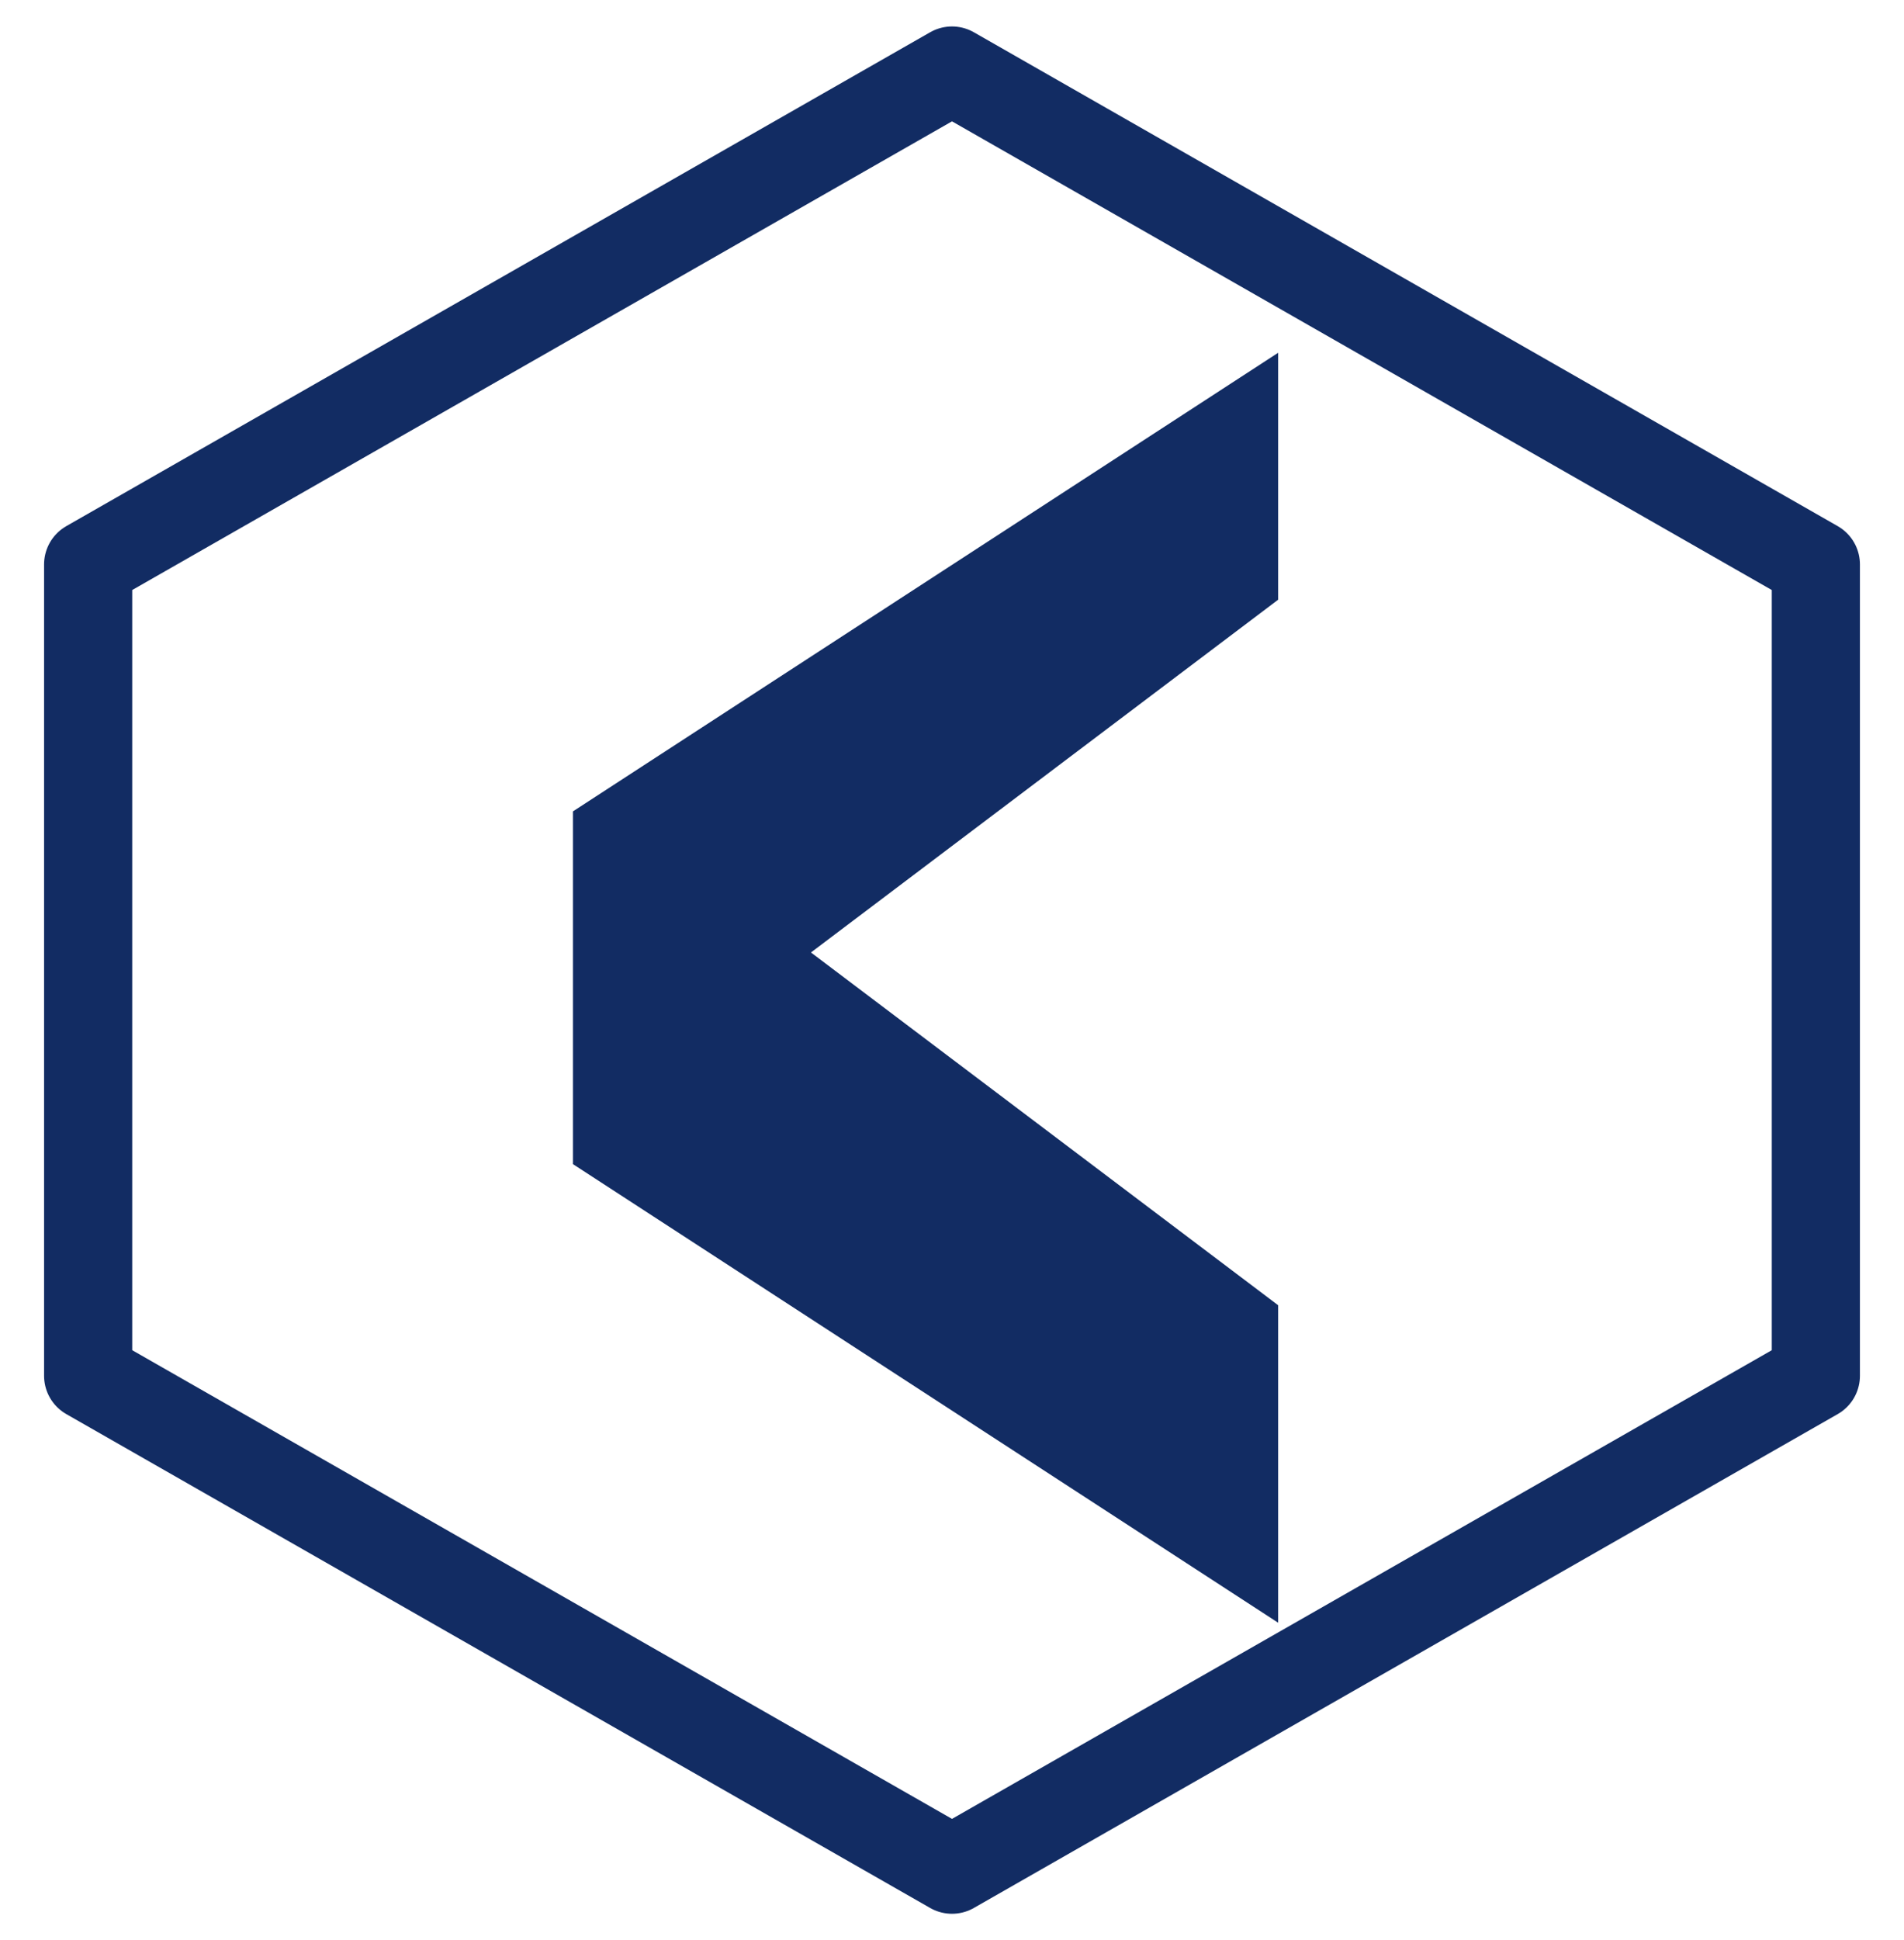 <svg width="216" height="220" viewBox="0 0 216 220" xmlns="http://www.w3.org/2000/svg" role="img" aria-label="Shifra Code logo" preserveAspectRatio="xMidYMid meet">
  <g fill="none" stroke="#122c63" stroke-width="10" stroke-linejoin="round">
    <path d="M108 8 206 64v92l-98 56L10 156V64Z" />
  </g>
  <path
    d="M145 68 92 108l53 40v36l-80-52V92l80-52Z"
    fill="#122c63"
  />
</svg>
